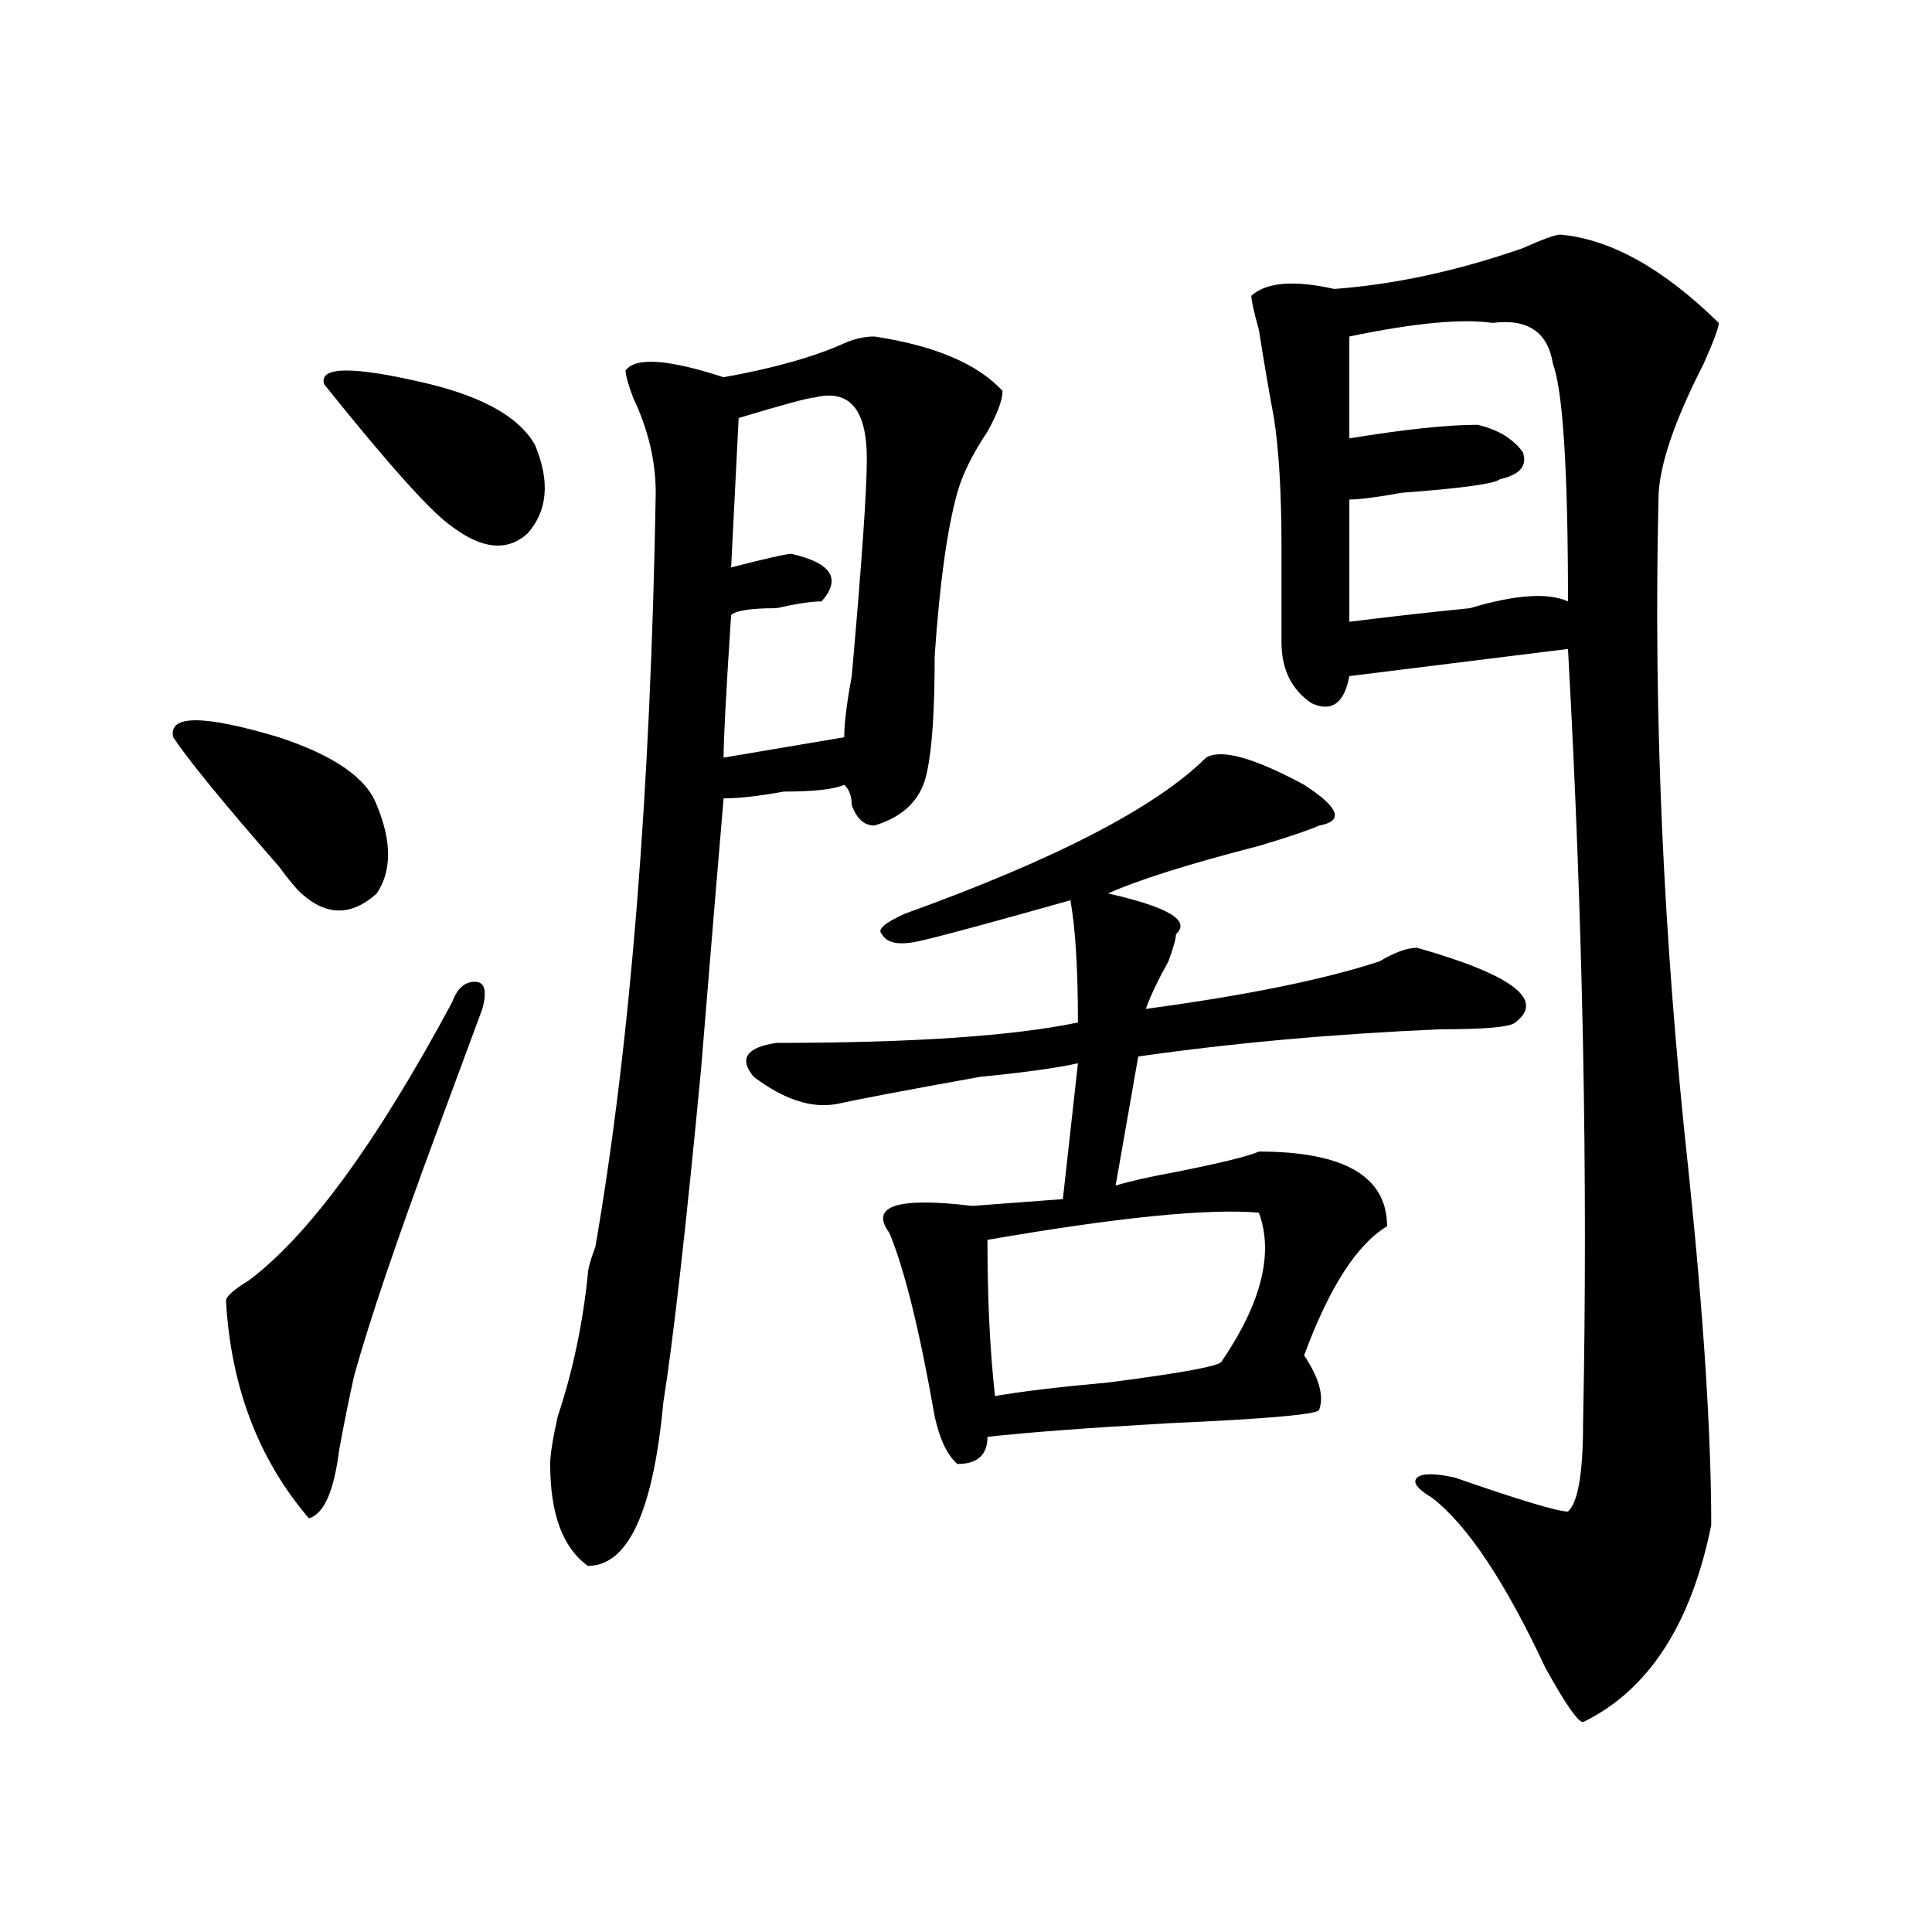 <?xml version="1.0" encoding="utf-8"?>
<!-- Generator: Adobe Illustrator 16.0.0, SVG Export Plug-In . SVG Version: 6.00 Build 0)  -->
<!DOCTYPE svg PUBLIC "-//W3C//DTD SVG 1.1//EN" "http://www.w3.org/Graphics/SVG/1.1/DTD/svg11.dtd">
<svg version="1.1" id="图层_1" xmlns="http://www.w3.org/2000/svg" xmlns:xlink="http://www.w3.org/1999/xlink" x="0px" y="0px"
	 width="1000px" height="1000px" viewBox="0 0 1000 1000" enable-background="new 0 0 1000 1000" xml:space="preserve">
<path d="M89.656,381.594c-2.622-11.7,15.609-11.7,54.633,0c28.597,9.394,45.487,21.094,50.73,35.156
	c7.805,18.787,7.805,34.003,0,45.703c-13.048,11.756-26.036,11.756-39.023,0c-2.622-2.307-6.524-7.031-11.707-14.063
	C115.632,415.597,97.461,393.35,89.656,381.594z M249.652,522.219c-5.243,14.063-13.048,35.156-23.414,63.281
	c-20.853,56.25-35.121,98.438-42.926,126.563c-2.622,11.756-5.243,24.609-7.805,38.672c-2.622,21.094-7.805,32.85-15.609,35.156
	c-26.036-30.432-40.364-67.95-42.926-112.5c0-2.307,3.902-5.822,11.707-10.547c31.219-23.4,66.34-71.466,105.363-144.141
	c2.562-7.031,6.464-10.547,11.707-10.547C250.933,508.156,252.214,512.881,249.652,522.219z M167.703,198.781
	c-2.622-9.338,15.609-9.338,54.633,0c28.597,7.031,46.828,17.578,54.633,31.641c7.805,18.787,6.464,34.003-3.902,45.703
	c-10.427,9.394-23.414,8.24-39.023-3.516C223.616,265.578,201.483,240.969,167.703,198.781z M452.574,174.172
	c31.219,4.725,53.292,14.063,66.34,28.125c0,4.725-2.622,11.756-7.805,21.094c-7.805,11.756-13.048,22.303-15.609,31.641
	c-5.243,18.787-9.146,46.912-11.707,84.375c0,28.125-1.341,48.065-3.902,59.766c-2.622,14.063-11.707,23.456-27.316,28.125
	c-5.243,0-9.146-3.516-11.707-10.547c0-4.669-1.341-8.185-3.902-10.547c-5.243,2.362-15.609,3.516-31.219,3.516
	c-13.048,2.362-23.414,3.516-31.219,3.516c-2.622,30.487-6.524,77.344-11.707,140.625c-7.805,82.068-14.329,139.472-19.512,172.266
	c-5.243,56.25-18.231,84.375-39.023,84.375c-13.048-9.394-19.512-26.916-19.512-52.734c0-4.669,1.28-12.854,3.902-24.609
	c7.805-23.4,12.987-48.01,15.609-73.828c0-2.307,1.28-7.031,3.902-14.063c18.171-105.469,28.597-235.547,31.219-390.234
	c0-16.369-3.902-32.794-11.707-49.219c-2.622-7.031-3.902-11.7-3.902-14.063c5.183-7.031,22.073-5.822,50.73,3.516
	c25.976-4.669,46.828-10.547,62.438-17.578C442.147,175.381,447.331,174.172,452.574,174.172z M421.355,205.813
	c-2.622,0-15.609,3.516-39.023,10.547l-3.902,77.344c18.171-4.669,28.597-7.031,31.219-7.031
	c20.792,4.725,25.976,12.909,15.609,24.609c-5.243,0-13.048,1.209-23.414,3.516c-13.048,0-20.853,1.209-23.414,3.516
	c-2.622,39.881-3.902,64.49-3.902,73.828l62.438-10.547c0-7.031,1.28-17.578,3.902-31.641c5.183-58.557,7.805-96.075,7.805-112.5
	C448.672,211.69,439.526,201.144,421.355,205.813z M624.277,392.141c7.805-4.669,24.694,0,50.73,14.063
	c18.171,11.756,20.792,18.787,7.805,21.094c-5.243,2.362-15.609,5.878-31.219,10.547c-36.462,9.394-62.438,17.578-78.047,24.609
	c31.219,7.031,42.926,14.063,35.121,21.094c0,2.362-1.341,7.031-3.902,14.063c-5.243,9.394-9.146,17.578-11.707,24.609
	c52.011-7.031,92.315-15.216,120.973-24.609c7.805-4.669,14.269-7.031,19.512-7.031c49.39,14.063,66.34,26.972,50.73,38.672
	c-2.622,2.362-15.609,3.516-39.023,3.516c-54.633,2.362-106.704,7.031-156.094,14.063l-11.707,66.797
	c7.805-2.307,18.171-4.669,31.219-7.031c23.414-4.669,37.683-8.185,42.926-10.547c44.206,0,66.34,12.909,66.34,38.672
	c-15.609,9.394-29.938,31.641-42.926,66.797c7.805,11.756,10.366,21.094,7.805,28.125c0,2.362-26.036,4.725-78.047,7.031
	c-41.646,2.362-72.864,4.725-93.656,7.031c0,9.394-5.243,14.063-15.609,14.063c-5.243-4.669-9.146-12.854-11.707-24.609
	c-7.805-44.494-15.609-76.135-23.414-94.922c-10.427-14.063,3.902-18.731,42.926-14.063l46.828-3.516l7.805-70.313
	c-10.427,2.362-27.316,4.725-50.73,7.031c-39.023,7.031-63.778,11.756-74.145,14.063c-13.048,2.362-27.316-2.307-42.926-14.063
	c-7.805-9.338-3.902-15.216,11.707-17.578c70.242,0,122.253-3.516,156.094-10.547c0-28.125-1.341-49.219-3.902-63.281
	c-41.646,11.756-67.681,18.787-78.047,21.094c-10.427,2.362-16.95,1.209-19.512-3.516c-2.622-2.307,1.28-5.822,11.707-10.547
	C546.23,444.875,598.241,417.959,624.277,392.141z M651.594,627.688c-26.036-2.307-72.864,2.362-140.484,14.063
	c0,30.487,1.28,57.459,3.902,80.859c12.987-2.307,32.499-4.669,58.535-7.031c36.401-4.669,55.913-8.185,58.535-10.547
	C652.874,674.6,659.398,648.781,651.594,627.688z M807.688,121.438c25.976,2.362,53.292,17.578,81.949,45.703
	c0,2.362-2.622,9.394-7.805,21.094c-15.609,30.487-23.414,53.943-23.414,70.313c-2.622,112.5,2.562,228.516,15.609,348.047
	c7.805,75.037,11.707,135.956,11.707,182.813c-10.427,51.525-32.56,85.528-66.34,101.953c-2.622,0-9.146-9.394-19.512-28.125
	c-20.853-44.55-40.364-73.828-58.535-87.891c-7.805-4.669-10.427-8.185-7.805-10.547c2.562-2.307,9.085-2.307,19.512,0
	c33.78,11.756,53.292,17.578,58.535,17.578c5.183-4.669,7.805-19.885,7.805-45.703c2.562-126.563,0-260.156-7.805-400.781
	l-113.168,14.063c-2.622,14.063-9.146,18.787-19.512,14.063c-10.427-7.031-15.609-17.578-15.609-31.641c0-7.031,0-23.4,0-49.219
	c0-28.125-1.341-50.372-3.902-66.797c-2.622-14.063-5.243-29.278-7.805-45.703c-2.622-9.338-3.902-15.216-3.902-17.578
	c7.805-7.031,22.073-8.185,42.926-3.516c31.219-2.307,63.718-9.338,97.559-21.094C798.542,123.8,805.065,121.438,807.688,121.438z
	 M772.566,167.141c-15.609-2.307-40.364,0-74.145,7.031c0,7.031,0,24.609,0,52.734c28.597-4.669,50.73-7.031,66.34-7.031
	c10.366,2.362,18.171,7.031,23.414,14.063c2.562,7.031-1.341,11.756-11.707,14.063c-2.622,2.362-19.512,4.725-50.73,7.031
	c-13.048,2.362-22.134,3.516-27.316,3.516c0,16.425,0,37.519,0,63.281c18.171-2.307,39.023-4.669,62.438-7.031
	c23.414-7.031,40.304-8.185,50.73-3.516c0-67.95-2.622-108.984-7.805-123.047C801.163,171.865,790.737,164.834,772.566,167.141z"/>
</svg>
